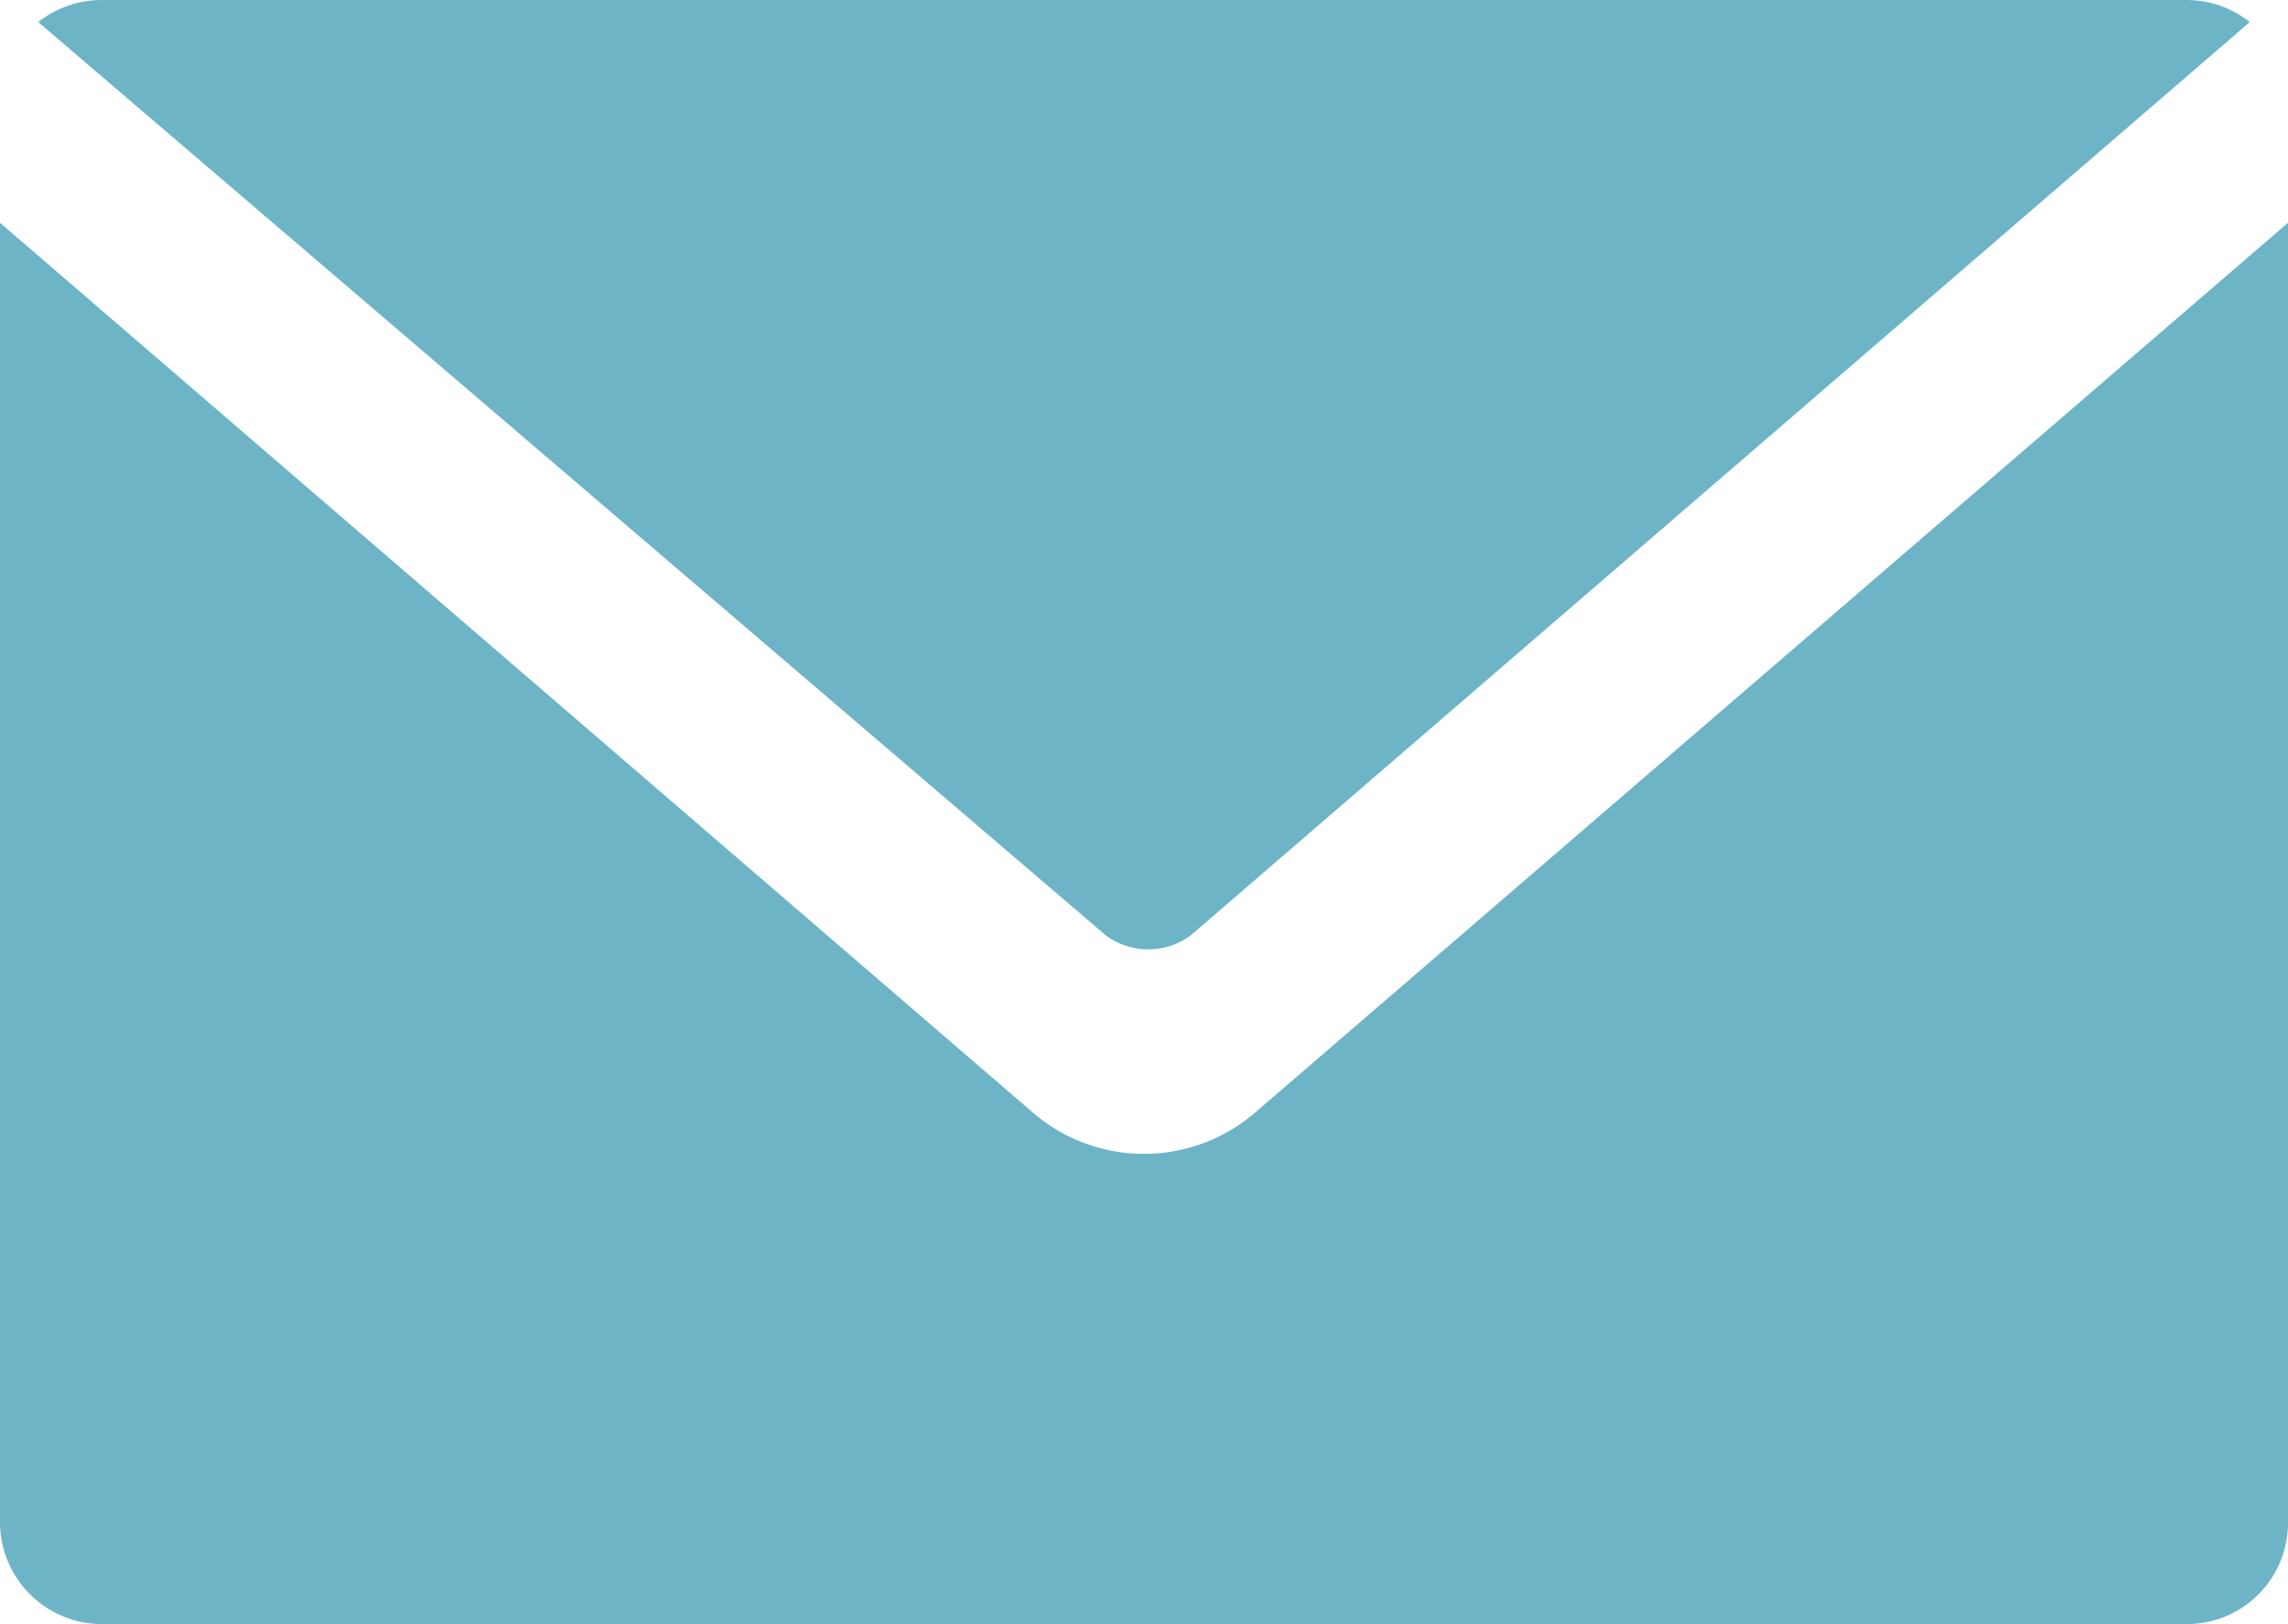 <svg xmlns="http://www.w3.org/2000/svg" viewBox="0 0 26.9 19.1"><defs><style>.cls-1{fill:#6db5c6;fill-rule:evenodd;}</style></defs><g id="Layer_2" data-name="Layer 2"><g id="ΦΙΛΤΡΑ"><path class="cls-1" d="M.45.26A1.2,1.2,0,0,1,1.2,0H25.71a1.19,1.19,0,0,1,.74.26L14,11a.84.84,0,0,1-1,0Z"/><path class="cls-1" d="M26.9,2.62V17.9a1.19,1.19,0,0,1-1.19,1.2H1.2A1.2,1.2,0,0,1,0,17.9V2.62L12.15,13.09a2,2,0,0,0,2.6,0Z"/></g></g></svg>